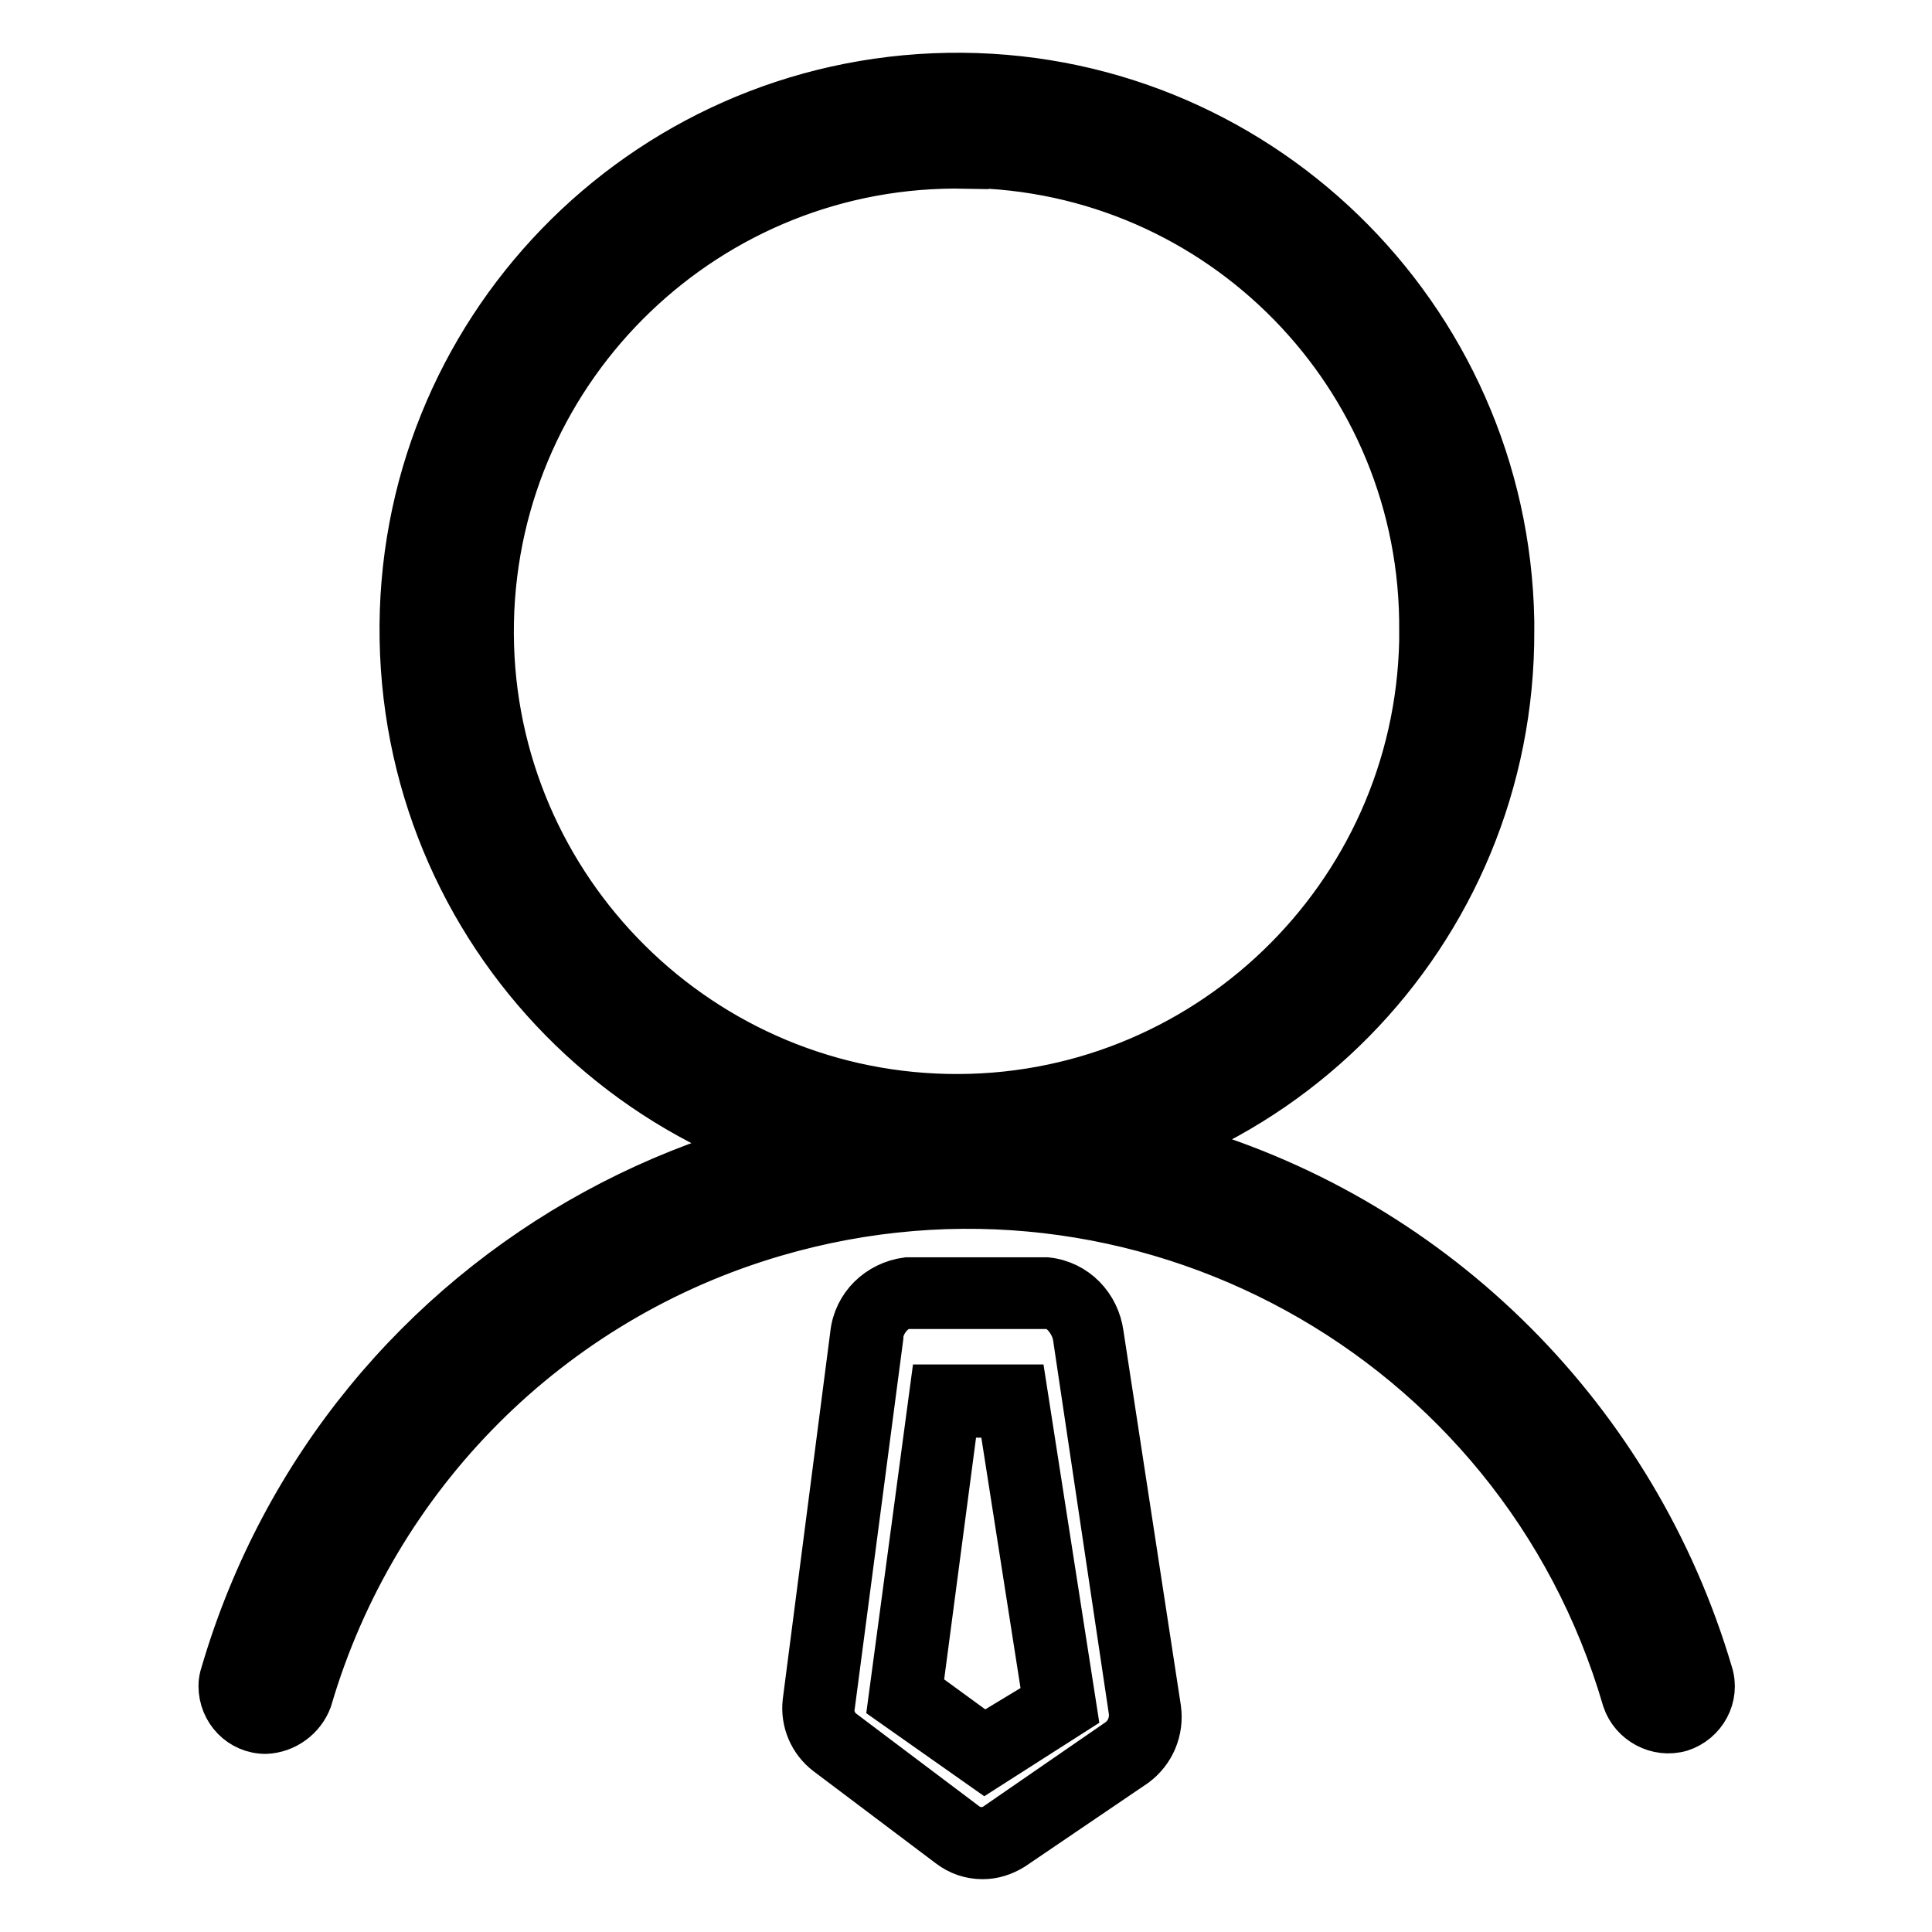 <?xml version="1.0" encoding="utf-8"?>
<!-- Svg Vector Icons : http://www.onlinewebfonts.com/icon -->
<!DOCTYPE svg PUBLIC "-//W3C//DTD SVG 1.1//EN" "http://www.w3.org/Graphics/SVG/1.1/DTD/svg11.dtd">
<svg version="1.1" xmlns="http://www.w3.org/2000/svg" xmlns:xlink="http://www.w3.org/1999/xlink" x="0px" y="0px" viewBox="0 0 256 256" enable-background="new 0 0 256 256" xml:space="preserve">
<g> <path stroke-width="6" fill-opacity="0" stroke="#000000"  d="M128,155.2c-39.5,0.6-72.1-31-72.7-70.5c-0.6-39.5,31-72.1,70.5-72.7c39.5-0.6,72.1,31,72.7,70.5 c0,0.3,0,0.7,0,1C198.8,122.8,167.2,154.9,128,155.2z M128,20.1c-35-0.7-64,27.2-64.7,62.2c-0.7,35,27.2,64,62.2,64.7 c35,0.7,64-27.2,64.7-62.2c0-0.4,0-0.8,0-1.2C190.5,48.8,162.7,20.5,128,20.1L128,20.1z M128,157c-40.6,0.7-74-31.7-74.7-72.3 c-0.7-40.6,31.7-74,72.3-74.7c40.6-0.7,74,31.7,74.7,72.3c0,0.4,0,0.8,0,1.2C200.5,123.8,168.2,156.6,128,157z M128,13.8 c-38.6-0.7-70.5,30.1-71.1,68.7c-0.7,38.6,30.1,70.5,68.7,71.1c38.6,0.7,70.5-30.1,71.1-68.7c0-0.5,0-0.9,0-1.4 C197,45.3,166.2,14,128,13.6V13.8z M128,148.9c-36,0.7-65.8-28-66.4-64c-0.7-36,28-65.8,64-66.4c36-0.7,65.8,28,66.4,64 c0,0.4,0,0.7,0,1.1c0.3,35.7-28.3,64.9-64,65.2V148.9z M128,22c-34-0.7-62.2,26.4-62.9,60.4c-0.7,34,26.4,62.2,60.4,62.9 c34,0.7,62.2-26.4,62.9-60.4c0-0.4,0-0.9,0-1.3c0.3-33.7-26.7-61.3-60.4-61.7V22z M220.8,227.6c-1.8,0-3.4-1.2-3.9-2.9 c-14.3-49.1-65.7-77.2-114.8-62.9c-30.3,8.9-54.1,32.6-62.9,62.9c-0.6,2.2-2.9,3.4-5.1,2.8c-2.2-0.6-3.4-2.9-2.8-5.1 c0,0,0-0.1,0-0.1c15.8-53.4,71.9-83.9,125.3-68c32.7,9.7,58.3,35.3,68,68c0.7,2.2-0.5,4.5-2.7,5.2c-0.4,0.1-0.8,0.2-1.2,0.2H220.8z  M35.2,229.4c-3.3,0-5.9-2.7-5.9-6c0-0.6,0.1-1.1,0.3-1.7c16-54.4,73-85.5,127.4-69.6c33.5,9.8,59.7,36.1,69.6,69.6 c1,3.1-0.8,6.4-3.9,7.4c0,0,0,0,0,0c-3.1,0.9-6.4-0.9-7.4-3.9c-14-48.1-64.4-75.8-112.6-61.7c-29.8,8.7-53,32-61.7,61.7 C40.1,227.6,37.8,229.3,35.2,229.4L35.2,229.4z M128,151.6c-43.9,0.1-82.6,29-95,71.2c-0.4,1.2,0.3,2.5,1.5,2.9 c1.2,0.4,2.5-0.3,2.9-1.5c14.6-50,67-78.7,117-64.1c30.9,9,55.1,33.2,64.1,64.1c0.4,1.2,1.7,1.9,2.9,1.5c1.2-0.4,1.9-1.7,1.5-2.9 C210.5,180.7,171.9,151.7,128,151.6z M130.2,244.1c-1.2,0-2.3-0.4-3.3-1.1l-16.2-12.2c-1.6-1.2-2.4-3.2-2.1-5.1l6.3-48.7 c0.3-2.9,2.5-5.3,5.4-5.7h18.5c2.9,0.4,5.1,2.7,5.4,5.5l7.7,49.6c0.3,2.2-0.6,4.3-2.4,5.6l-16.2,11 C132.4,243.7,131.3,244.1,130.2,244.1z M119.7,224.8l10.7,7.5l10.1-6.2l-6.5-40.4h-9L119.7,224.8z M130.2,246 c-1.6,0-3.1-0.5-4.4-1.5l-16.2-12.2c-2.1-1.6-3.2-4.2-2.9-6.8l6.3-48.7c0.4-3.8,3.4-6.7,7.2-7.2h18.5c3.8,0.4,6.7,3.4,7.2,7.2 l7.6,49.6c0.4,2.9-0.8,5.7-3.1,7.4l-16.2,11C132.9,245.6,131.6,246,130.2,246L130.2,246z M120.3,173.1c-1.8,0-3.6,2.2-3.6,4.1 l-6.4,48.7c-0.3,1.4,0.3,2.8,1.4,3.6l16.2,12.2c1.3,1,3,1,4.3,0l16.1-11.1c1.2-0.9,1.8-2.4,1.6-3.9l-7.4-49.6c-0.3-1.9-2-4-3.6-4 L120.3,173.1z M130.5,234.4l-12.5-8.8l5.6-41.8h12.1l6.7,43L130.5,234.4z M121.9,223.9l8.5,6.2l8.1-4.9l-5.9-37.7h-5.9L121.9,223.9 z"/></g>
</svg>